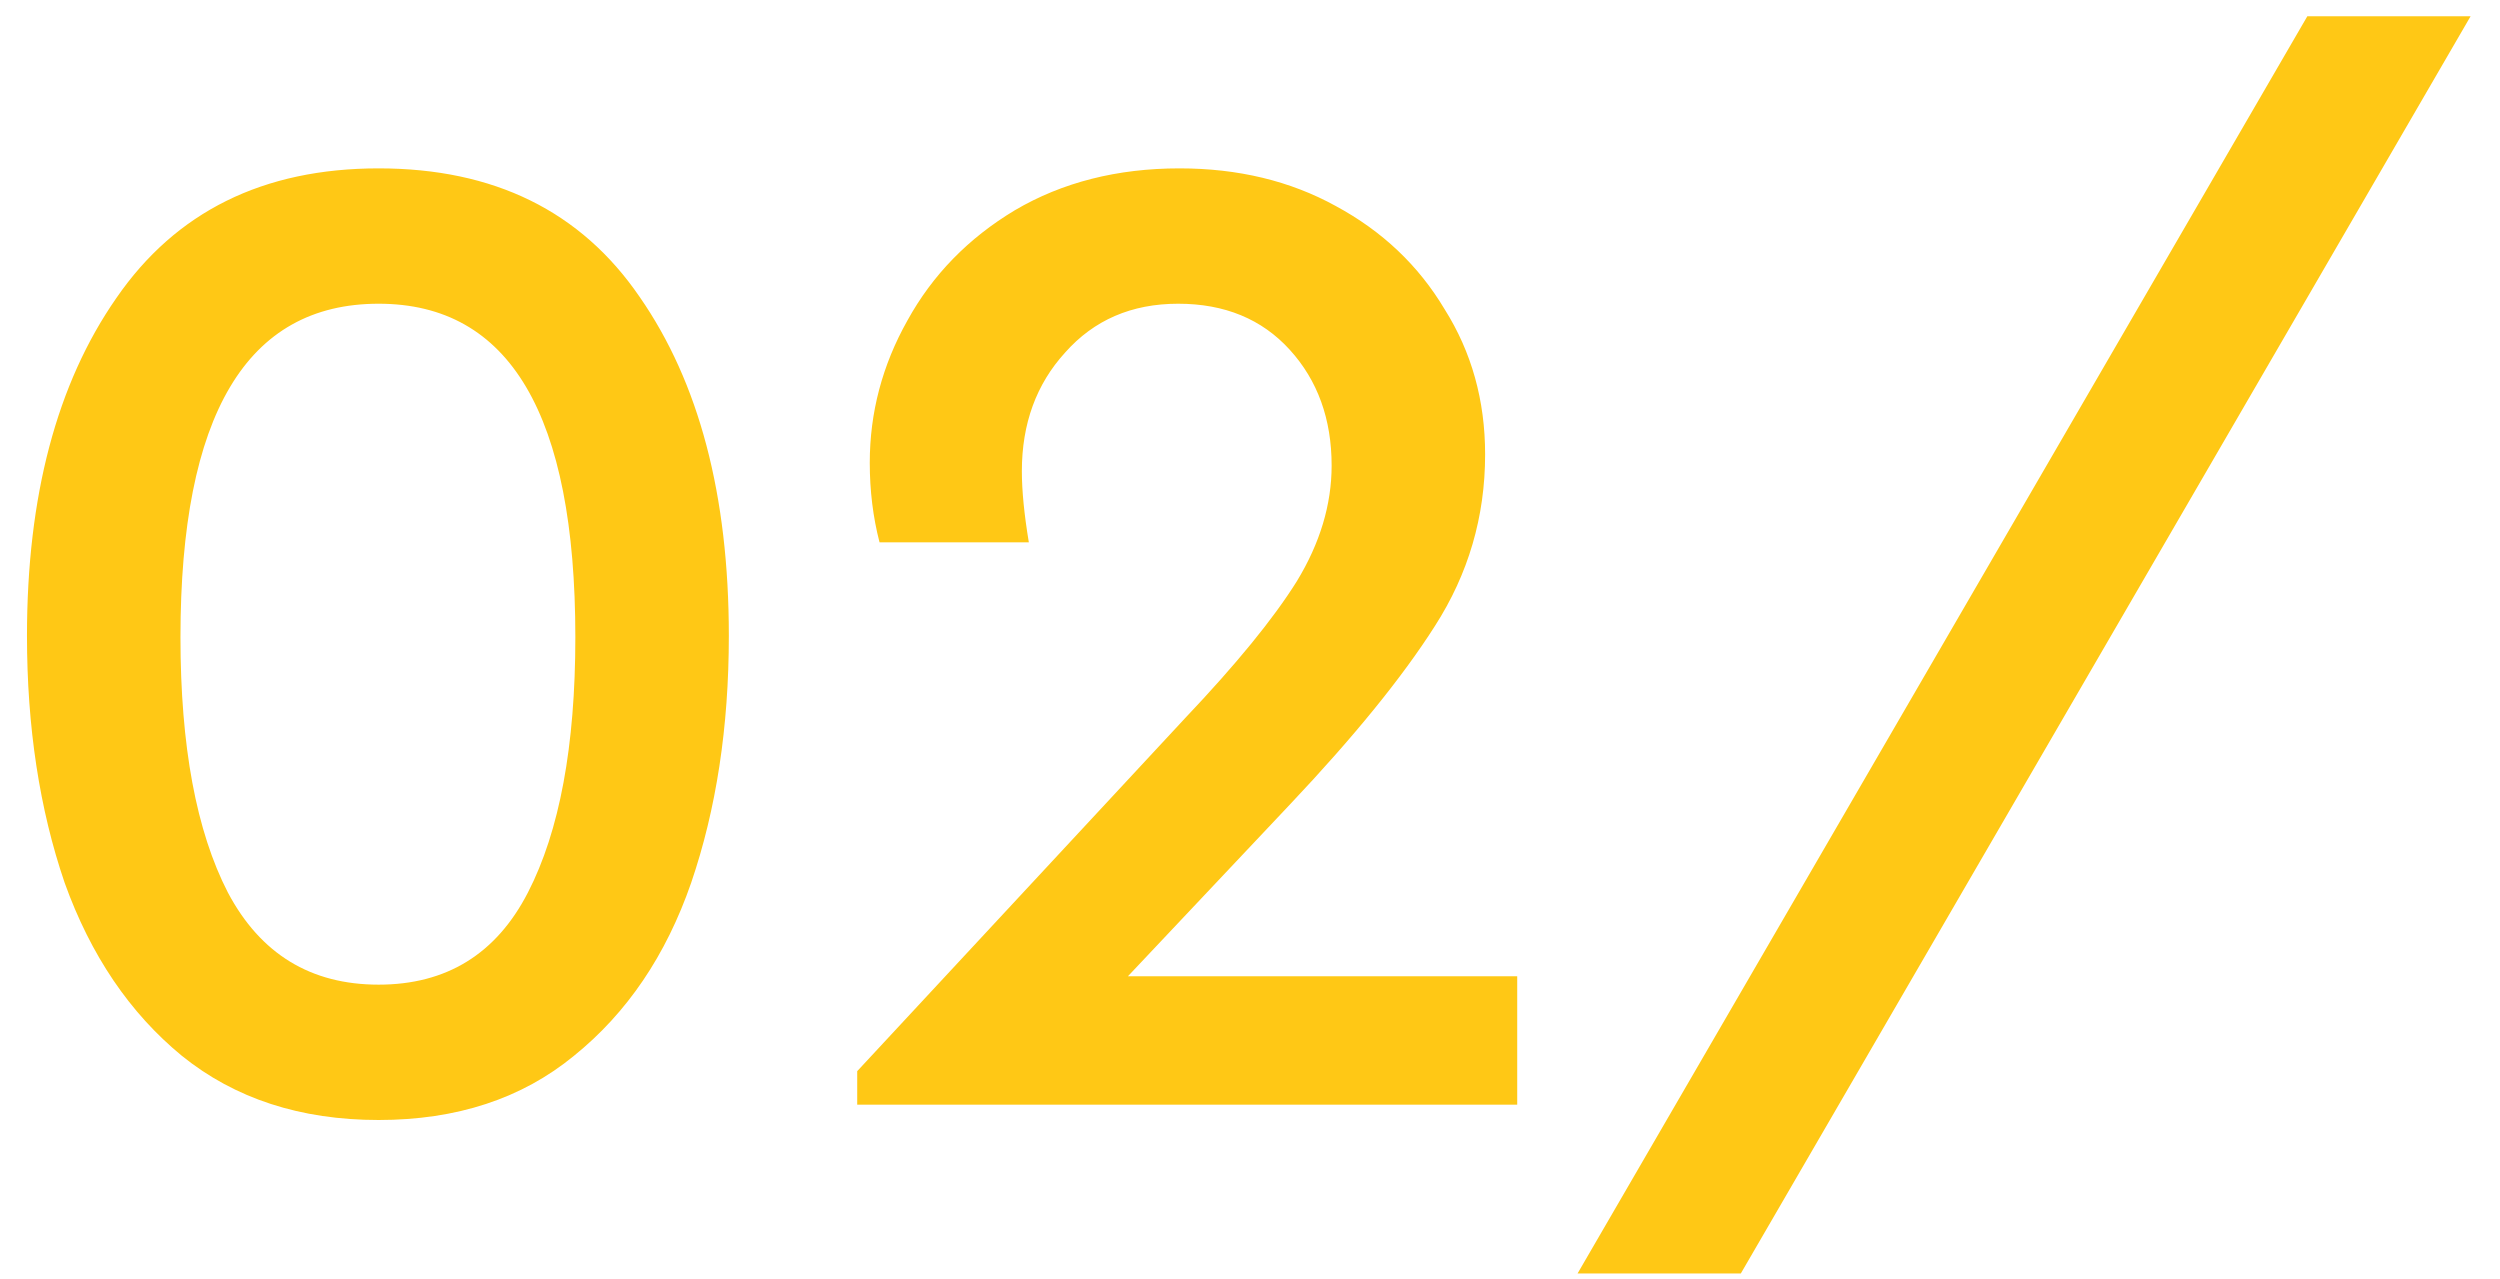 <?xml version="1.0" encoding="UTF-8"?> <svg xmlns="http://www.w3.org/2000/svg" width="43" height="22" viewBox="0 0 43 22" fill="none"> <path d="M6.512 19.264C5.168 19.264 4.04 18.896 3.128 18.16C2.232 17.424 1.56 16.432 1.112 15.184C0.68 13.92 0.464 12.504 0.464 10.936C0.464 8.536 0.976 6.6 2 5.128C3.024 3.64 4.528 2.896 6.512 2.896C8.496 2.896 9.992 3.632 11 5.104C12.024 6.576 12.536 8.52 12.536 10.936C12.536 12.504 12.32 13.92 11.888 15.184C11.456 16.432 10.784 17.424 9.872 18.16C8.976 18.896 7.856 19.264 6.512 19.264ZM6.512 16.936C7.68 16.936 8.536 16.408 9.08 15.352C9.624 14.296 9.896 12.832 9.896 10.96C9.896 7.136 8.768 5.224 6.512 5.224C4.24 5.224 3.104 7.136 3.104 10.96C3.104 12.832 3.376 14.296 3.92 15.352C4.48 16.408 5.344 16.936 6.512 16.936ZM26.096 16.792V19H14.744V18.424L20.384 12.352C21.264 11.424 21.904 10.64 22.304 10C22.704 9.344 22.904 8.68 22.904 8.008C22.904 7.208 22.664 6.544 22.184 6.016C21.704 5.488 21.064 5.224 20.264 5.224C19.464 5.224 18.816 5.504 18.32 6.064C17.824 6.608 17.576 7.288 17.576 8.104C17.576 8.44 17.616 8.848 17.696 9.328H15.128C15.016 8.896 14.96 8.44 14.96 7.96C14.96 7.096 15.176 6.28 15.608 5.512C16.04 4.728 16.656 4.096 17.456 3.616C18.272 3.136 19.216 2.896 20.288 2.896C21.296 2.896 22.192 3.112 22.976 3.544C23.776 3.976 24.4 4.568 24.848 5.32C25.312 6.056 25.544 6.888 25.544 7.816C25.544 8.888 25.256 9.872 24.68 10.768C24.12 11.648 23.288 12.672 22.184 13.84L19.4 16.792H26.096ZM39.686 0.28H42.494L29.942 21.904H27.134L39.686 0.28Z" fill="#FFC815"></path> </svg> 